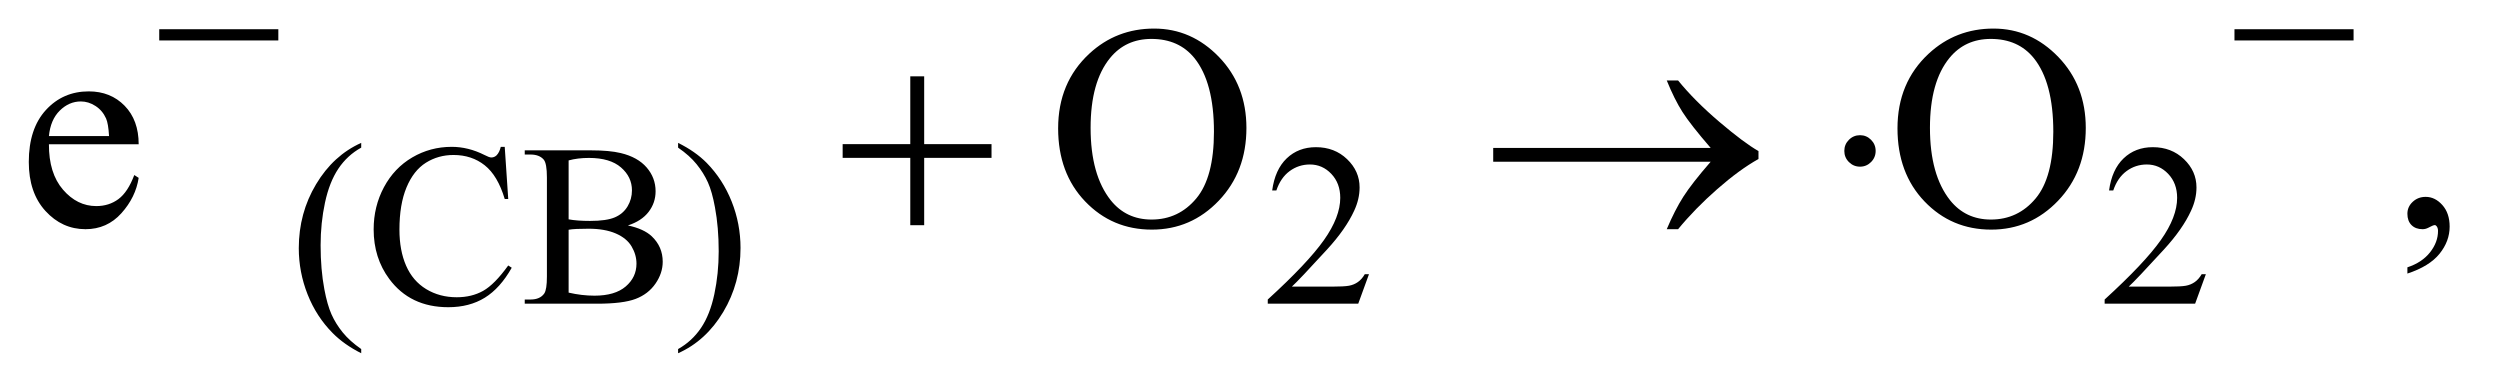 <?xml version="1.0" encoding="UTF-8"?>
<!DOCTYPE svg PUBLIC '-//W3C//DTD SVG 1.0//EN'
          'http://www.w3.org/TR/2001/REC-SVG-20010904/DTD/svg10.dtd'>
<svg stroke-dasharray="none" shape-rendering="auto" xmlns="http://www.w3.org/2000/svg" font-family="'Dialog'" text-rendering="auto" width="135" fill-opacity="1" color-interpolation="auto" color-rendering="auto" preserveAspectRatio="xMidYMid meet" font-size="12px" viewBox="0 0 135 21" fill="black" xmlns:xlink="http://www.w3.org/1999/xlink" stroke="black" image-rendering="auto" stroke-miterlimit="10" stroke-linecap="square" stroke-linejoin="miter" font-style="normal" stroke-width="1" height="21" stroke-dashoffset="0" font-weight="normal" stroke-opacity="1"
><!--Generated by the Batik Graphics2D SVG Generator--><defs id="genericDefs"
  /><g
  ><defs id="defs1"
    ><clipPath clipPathUnits="userSpaceOnUse" id="clipPath1"
      ><path d="M1.062 5.218 L86.566 5.218 L86.566 18.433 L1.062 18.433 L1.062 5.218 Z"
      /></clipPath
      ><clipPath clipPathUnits="userSpaceOnUse" id="clipPath2"
      ><path d="M33.926 167.23 L33.926 590.801 L2765.699 590.801 L2765.699 167.23 Z"
      /></clipPath
    ></defs
    ><g transform="scale(1.576,1.576) translate(-1.062,-5.218) matrix(0.031,0,0,0.031,0,0)"
    ><path d="M433.5 554.125 L433.5 558.75 Q414.625 549.25 402 536.5 Q384 518.375 374.25 493.75 Q364.5 469.125 364.5 442.625 Q364.5 403.875 383.625 371.938 Q402.75 340 433.5 326.25 L433.5 331.5 Q418.125 340 408.25 354.75 Q398.375 369.5 393.5 392.125 Q388.625 414.75 388.625 439.375 Q388.625 466.125 392.75 488 Q396 505.25 400.625 515.688 Q405.25 526.125 413.062 535.75 Q420.875 545.375 433.5 554.125 ZM592.125 330.625 L596 388.25 L592.125 388.25 Q584.375 362.375 570 351 Q555.625 339.625 535.5 339.625 Q518.625 339.625 505 348.188 Q491.375 356.75 483.562 375.5 Q475.75 394.25 475.75 422.125 Q475.75 445.125 483.125 462 Q490.5 478.875 505.312 487.875 Q520.125 496.875 539.125 496.875 Q555.625 496.875 568.25 489.812 Q580.875 482.75 596 461.75 L599.875 464.25 Q587.125 486.875 570.125 497.375 Q553.125 507.875 529.75 507.875 Q487.625 507.875 464.5 476.625 Q447.25 453.375 447.25 421.875 Q447.25 396.5 458.625 375.25 Q470 354 489.938 342.312 Q509.875 330.625 533.5 330.625 Q551.875 330.625 569.75 339.625 Q575 342.375 577.25 342.375 Q580.625 342.375 583.125 340 Q586.375 336.625 587.75 330.625 L592.125 330.625 ZM728.25 417.5 Q745.875 421.25 754.625 429.5 Q766.75 441 766.75 457.625 Q766.75 470.25 758.75 481.812 Q750.75 493.375 736.812 498.688 Q722.875 504 694.25 504 L614.25 504 L614.25 499.375 L620.625 499.375 Q631.25 499.375 635.875 492.625 Q638.75 488.25 638.75 474 L638.75 364.5 Q638.75 348.75 635.125 344.625 Q630.25 339.125 620.625 339.125 L614.25 339.125 L614.25 334.5 L687.5 334.5 Q708 334.5 720.375 337.5 Q739.125 342 749 353.438 Q758.875 364.875 758.875 379.75 Q758.875 392.5 751.125 402.562 Q743.375 412.625 728.25 417.5 ZM662.75 410.75 Q667.375 411.625 673.312 412.062 Q679.25 412.5 686.375 412.5 Q704.625 412.5 713.812 408.562 Q723 404.625 727.875 396.5 Q732.75 388.375 732.75 378.75 Q732.75 363.875 720.625 353.375 Q708.5 342.875 685.25 342.875 Q672.75 342.875 662.75 345.625 L662.75 410.75 ZM662.75 491.75 Q677.25 495.125 691.375 495.125 Q714 495.125 725.875 484.938 Q737.75 474.75 737.75 459.75 Q737.75 449.875 732.375 440.75 Q727 431.625 714.875 426.375 Q702.75 421.125 684.875 421.125 Q677.125 421.125 671.625 421.375 Q666.125 421.625 662.75 422.25 L662.75 491.75 ZM783.75 331.5 L783.75 326.25 Q802.75 335.625 815.375 348.375 Q833.25 366.625 843 391.188 Q852.75 415.75 852.75 442.375 Q852.75 481.125 833.688 513.062 Q814.625 545 783.75 558.75 L783.75 554.125 Q799.125 545.5 809.062 530.812 Q819 516.125 823.812 493.438 Q828.625 470.75 828.625 446.125 Q828.625 419.5 824.5 397.5 Q821.375 380.25 816.688 369.875 Q812 359.5 804.25 349.875 Q796.5 340.25 783.75 331.5 ZM1547.375 471.375 L1535.5 504 L1435.5 504 L1435.5 499.375 Q1479.625 459.125 1497.625 433.625 Q1515.625 408.125 1515.625 387 Q1515.625 370.875 1505.75 360.5 Q1495.875 350.125 1482.125 350.125 Q1469.625 350.125 1459.688 357.438 Q1449.75 364.75 1445 378.875 L1440.375 378.875 Q1443.5 355.75 1456.438 343.375 Q1469.375 331 1488.75 331 Q1509.375 331 1523.188 344.25 Q1537 357.5 1537 375.5 Q1537 388.375 1531 401.25 Q1521.75 421.5 1501 444.125 Q1469.875 478.125 1462.125 485.125 L1506.375 485.125 Q1519.875 485.125 1525.312 484.125 Q1530.75 483.125 1535.125 480.062 Q1539.5 477 1542.75 471.375 L1547.375 471.375 ZM2472.375 471.375 L2460.5 504 L2360.5 504 L2360.5 499.375 Q2404.625 459.125 2422.625 433.625 Q2440.625 408.125 2440.625 387 Q2440.625 370.875 2430.75 360.5 Q2420.875 350.125 2407.125 350.125 Q2394.625 350.125 2384.688 357.438 Q2374.75 364.75 2370 378.875 L2365.375 378.875 Q2368.5 355.75 2381.438 343.375 Q2394.375 331 2413.75 331 Q2434.375 331 2448.188 344.25 Q2462 357.5 2462 375.5 Q2462 388.375 2456 401.25 Q2446.75 421.5 2426 444.125 Q2394.875 478.125 2387.125 485.125 L2431.375 485.125 Q2444.875 485.125 2450.312 484.125 Q2455.75 483.125 2460.125 480.062 Q2464.5 477 2467.75 471.375 L2472.375 471.375 Z" stroke="none" clip-path="url(#clipPath2)"
    /></g
    ><g transform="matrix(0.049,0,0,0.049,-1.673,-8.222)"
    ><path d="M88.062 326.781 Q87.906 358.656 103.531 376.781 Q119.156 394.906 140.25 394.906 Q154.312 394.906 164.703 387.172 Q175.094 379.438 182.125 360.688 L186.969 363.812 Q183.688 385.219 167.906 402.797 Q152.125 420.375 128.375 420.375 Q102.594 420.375 84.234 400.297 Q65.875 380.219 65.875 346.312 Q65.875 309.594 84.703 289.047 Q103.531 268.5 131.969 268.5 Q156.031 268.5 171.5 284.359 Q186.969 300.219 186.969 326.781 L88.062 326.781 ZM88.062 317.719 L154.312 317.719 Q153.531 303.969 151.031 298.344 Q147.125 289.594 139.391 284.594 Q131.656 279.594 123.219 279.594 Q110.25 279.594 100.016 289.672 Q89.781 299.75 88.062 317.719 ZM1306.031 199.281 Q1347.281 199.281 1377.516 230.609 Q1407.75 261.938 1407.75 308.812 Q1407.75 357.094 1377.281 388.969 Q1346.812 420.844 1303.531 420.844 Q1259.781 420.844 1230.016 389.75 Q1200.25 358.656 1200.25 309.281 Q1200.25 258.812 1234.625 226.938 Q1264.469 199.281 1306.031 199.281 ZM1303.062 210.688 Q1274.625 210.688 1257.438 231.781 Q1236.031 258.031 1236.031 308.656 Q1236.031 360.531 1258.219 388.5 Q1275.25 409.75 1303.219 409.75 Q1333.062 409.75 1352.516 386.469 Q1371.969 363.188 1371.969 313.031 Q1371.969 258.656 1350.562 231.938 Q1333.375 210.688 1303.062 210.688 ZM2231.031 199.281 Q2272.281 199.281 2302.516 230.609 Q2332.75 261.938 2332.75 308.812 Q2332.75 357.094 2302.281 388.969 Q2271.812 420.844 2228.531 420.844 Q2184.781 420.844 2155.016 389.75 Q2125.25 358.656 2125.25 309.281 Q2125.25 258.812 2159.625 226.938 Q2189.469 199.281 2231.031 199.281 ZM2228.062 210.688 Q2199.625 210.688 2182.438 231.781 Q2161.031 258.031 2161.031 308.656 Q2161.031 360.531 2183.219 388.5 Q2200.25 409.75 2228.219 409.75 Q2258.062 409.75 2277.516 386.469 Q2296.969 363.188 2296.969 313.031 Q2296.969 258.656 2275.562 231.938 Q2258.375 210.688 2228.062 210.688 ZM2687.188 469.281 L2687.188 462.406 Q2703.281 457.094 2712.109 445.922 Q2720.938 434.75 2720.938 422.25 Q2720.938 419.281 2719.531 417.25 Q2718.438 415.844 2717.344 415.844 Q2715.625 415.844 2709.844 418.969 Q2707.031 420.375 2703.906 420.375 Q2696.25 420.375 2691.719 415.844 Q2687.188 411.312 2687.188 403.344 Q2687.188 395.688 2693.047 390.219 Q2698.906 384.75 2707.344 384.75 Q2717.656 384.75 2725.703 393.734 Q2733.75 402.719 2733.75 417.562 Q2733.75 433.656 2722.578 447.484 Q2711.406 461.312 2687.188 469.281 Z" stroke="none" clip-path="url(#clipPath2)"
    /></g
    ><g transform="matrix(0.049,0,0,0.049,-1.673,-8.222)"
    ><path d="M209.625 200 L340.875 200 L340.875 212.375 L209.625 212.375 L209.625 200 ZM2496.625 200 L2627.875 200 L2627.875 212.375 L2496.625 212.375 L2496.625 200 Z" stroke="none" clip-path="url(#clipPath2)"
    /></g
    ><g transform="matrix(0.049,0,0,0.049,-1.673,-8.222)"
    ><path d="M1037.312 251.938 L1052.625 251.938 L1052.625 326.625 L1126.844 326.625 L1126.844 341.781 L1052.625 341.781 L1052.625 416 L1037.312 416 L1037.312 341.781 L962.781 341.781 L962.781 326.625 L1037.312 326.625 L1037.312 251.938 ZM1919.406 346 L1679.719 346 L1679.719 330.844 L1919.406 330.844 Q1897.219 305.219 1888.312 291.234 Q1879.406 277.25 1870.969 256.469 L1883.469 256.469 Q1901.75 278.969 1928.938 302.094 Q1956.125 325.219 1972.062 334.281 L1972.062 343.031 Q1951.281 354.594 1926.672 376.156 Q1902.062 397.719 1883.469 420.375 L1870.969 420.375 Q1879.875 399.281 1889.25 384.594 Q1898.625 369.906 1919.406 346 ZM2101.188 334.125 Q2101.188 341.312 2096.109 346.391 Q2091.031 351.469 2084 351.469 Q2076.812 351.469 2071.734 346.391 Q2066.656 341.312 2066.656 334.125 Q2066.656 326.938 2071.734 321.859 Q2076.812 316.781 2084 316.781 Q2091.031 316.781 2096.109 321.859 Q2101.188 326.938 2101.188 334.125 Z" stroke="none" clip-path="url(#clipPath2)"
    /></g
  ></g
></svg
>
